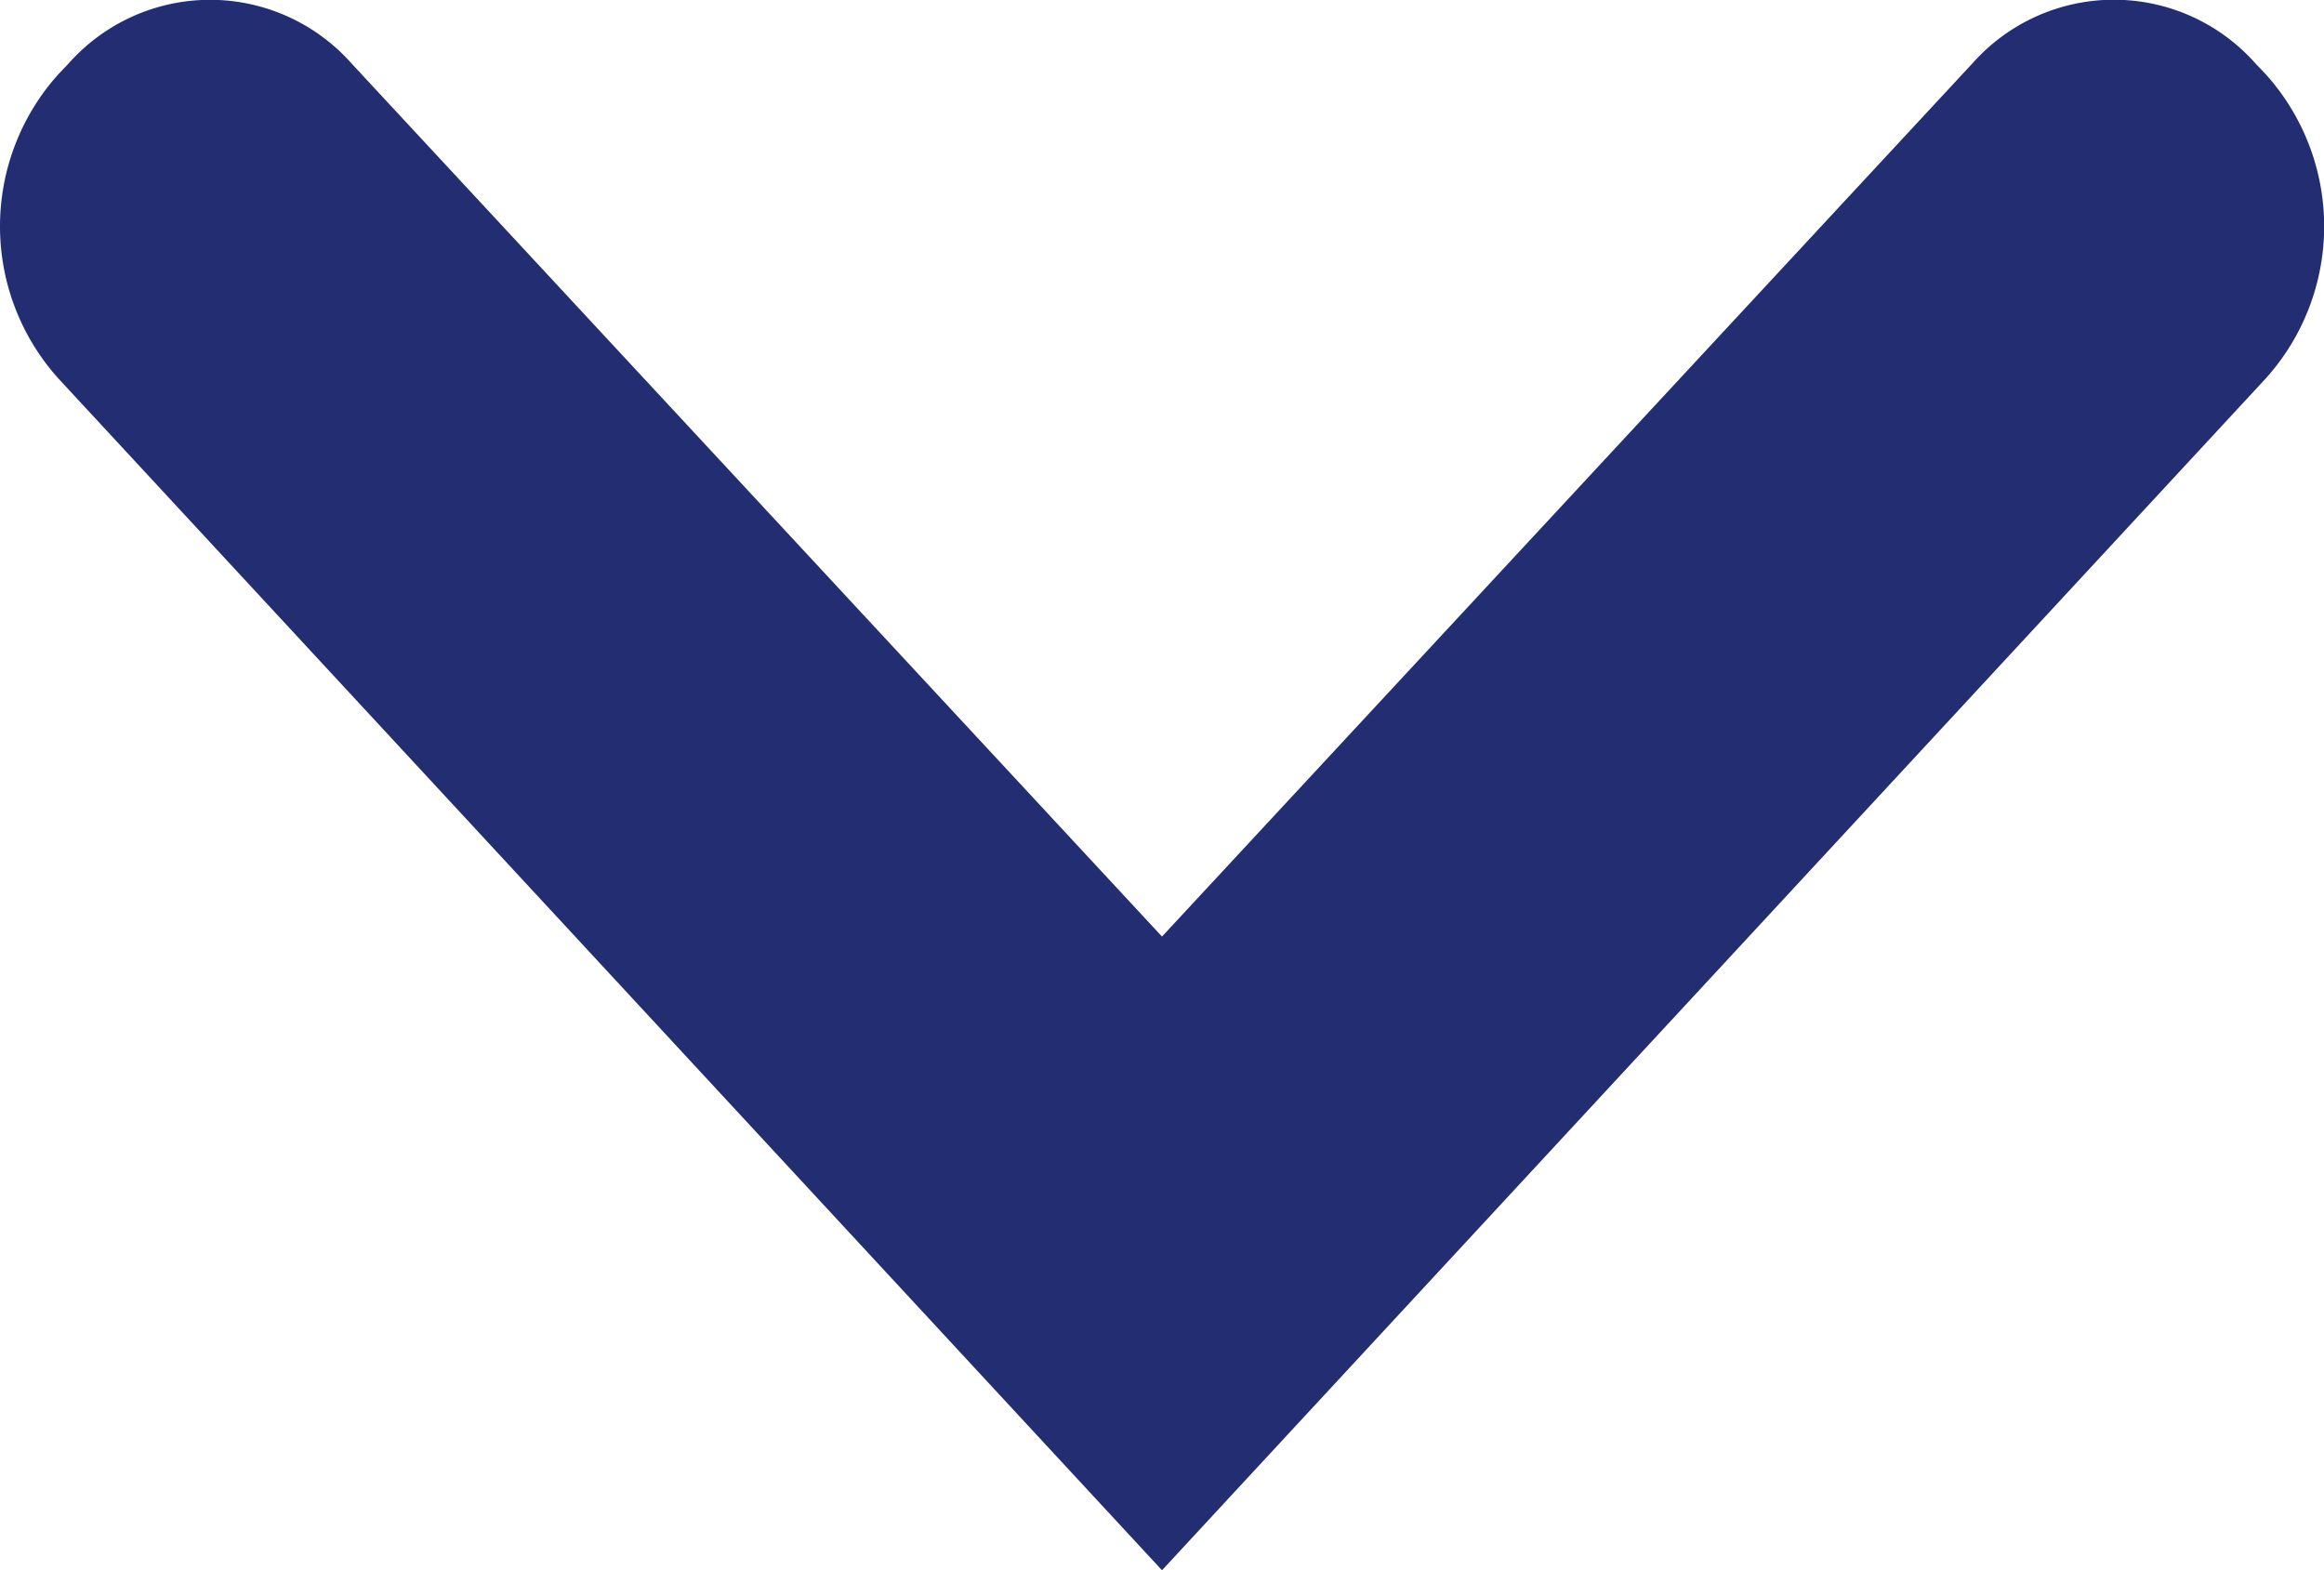 <svg xmlns="http://www.w3.org/2000/svg" width="44.812" height="30.28" viewBox="0 0 44.812 30.28">
<defs>
    <style>
      .cls-1 {
        fill: #232e72;
        fill-rule: evenodd;
      }
    </style>
  </defs>
  <path id="Shape" class="cls-1" d="M578.638,1993.27L563,2010.12h0l-15.64-16.85a3.644,3.644,0,0,0-5.439.01l-0.2.21a4.385,4.385,0,0,0,0,5.87L563,2022.34h0l21.281-22.98a4.382,4.382,0,0,0,0-5.87l-0.2-.21A3.645,3.645,0,0,0,578.638,1993.27Z" transform="translate(-540.594 -1992.06)"/>
</svg>
